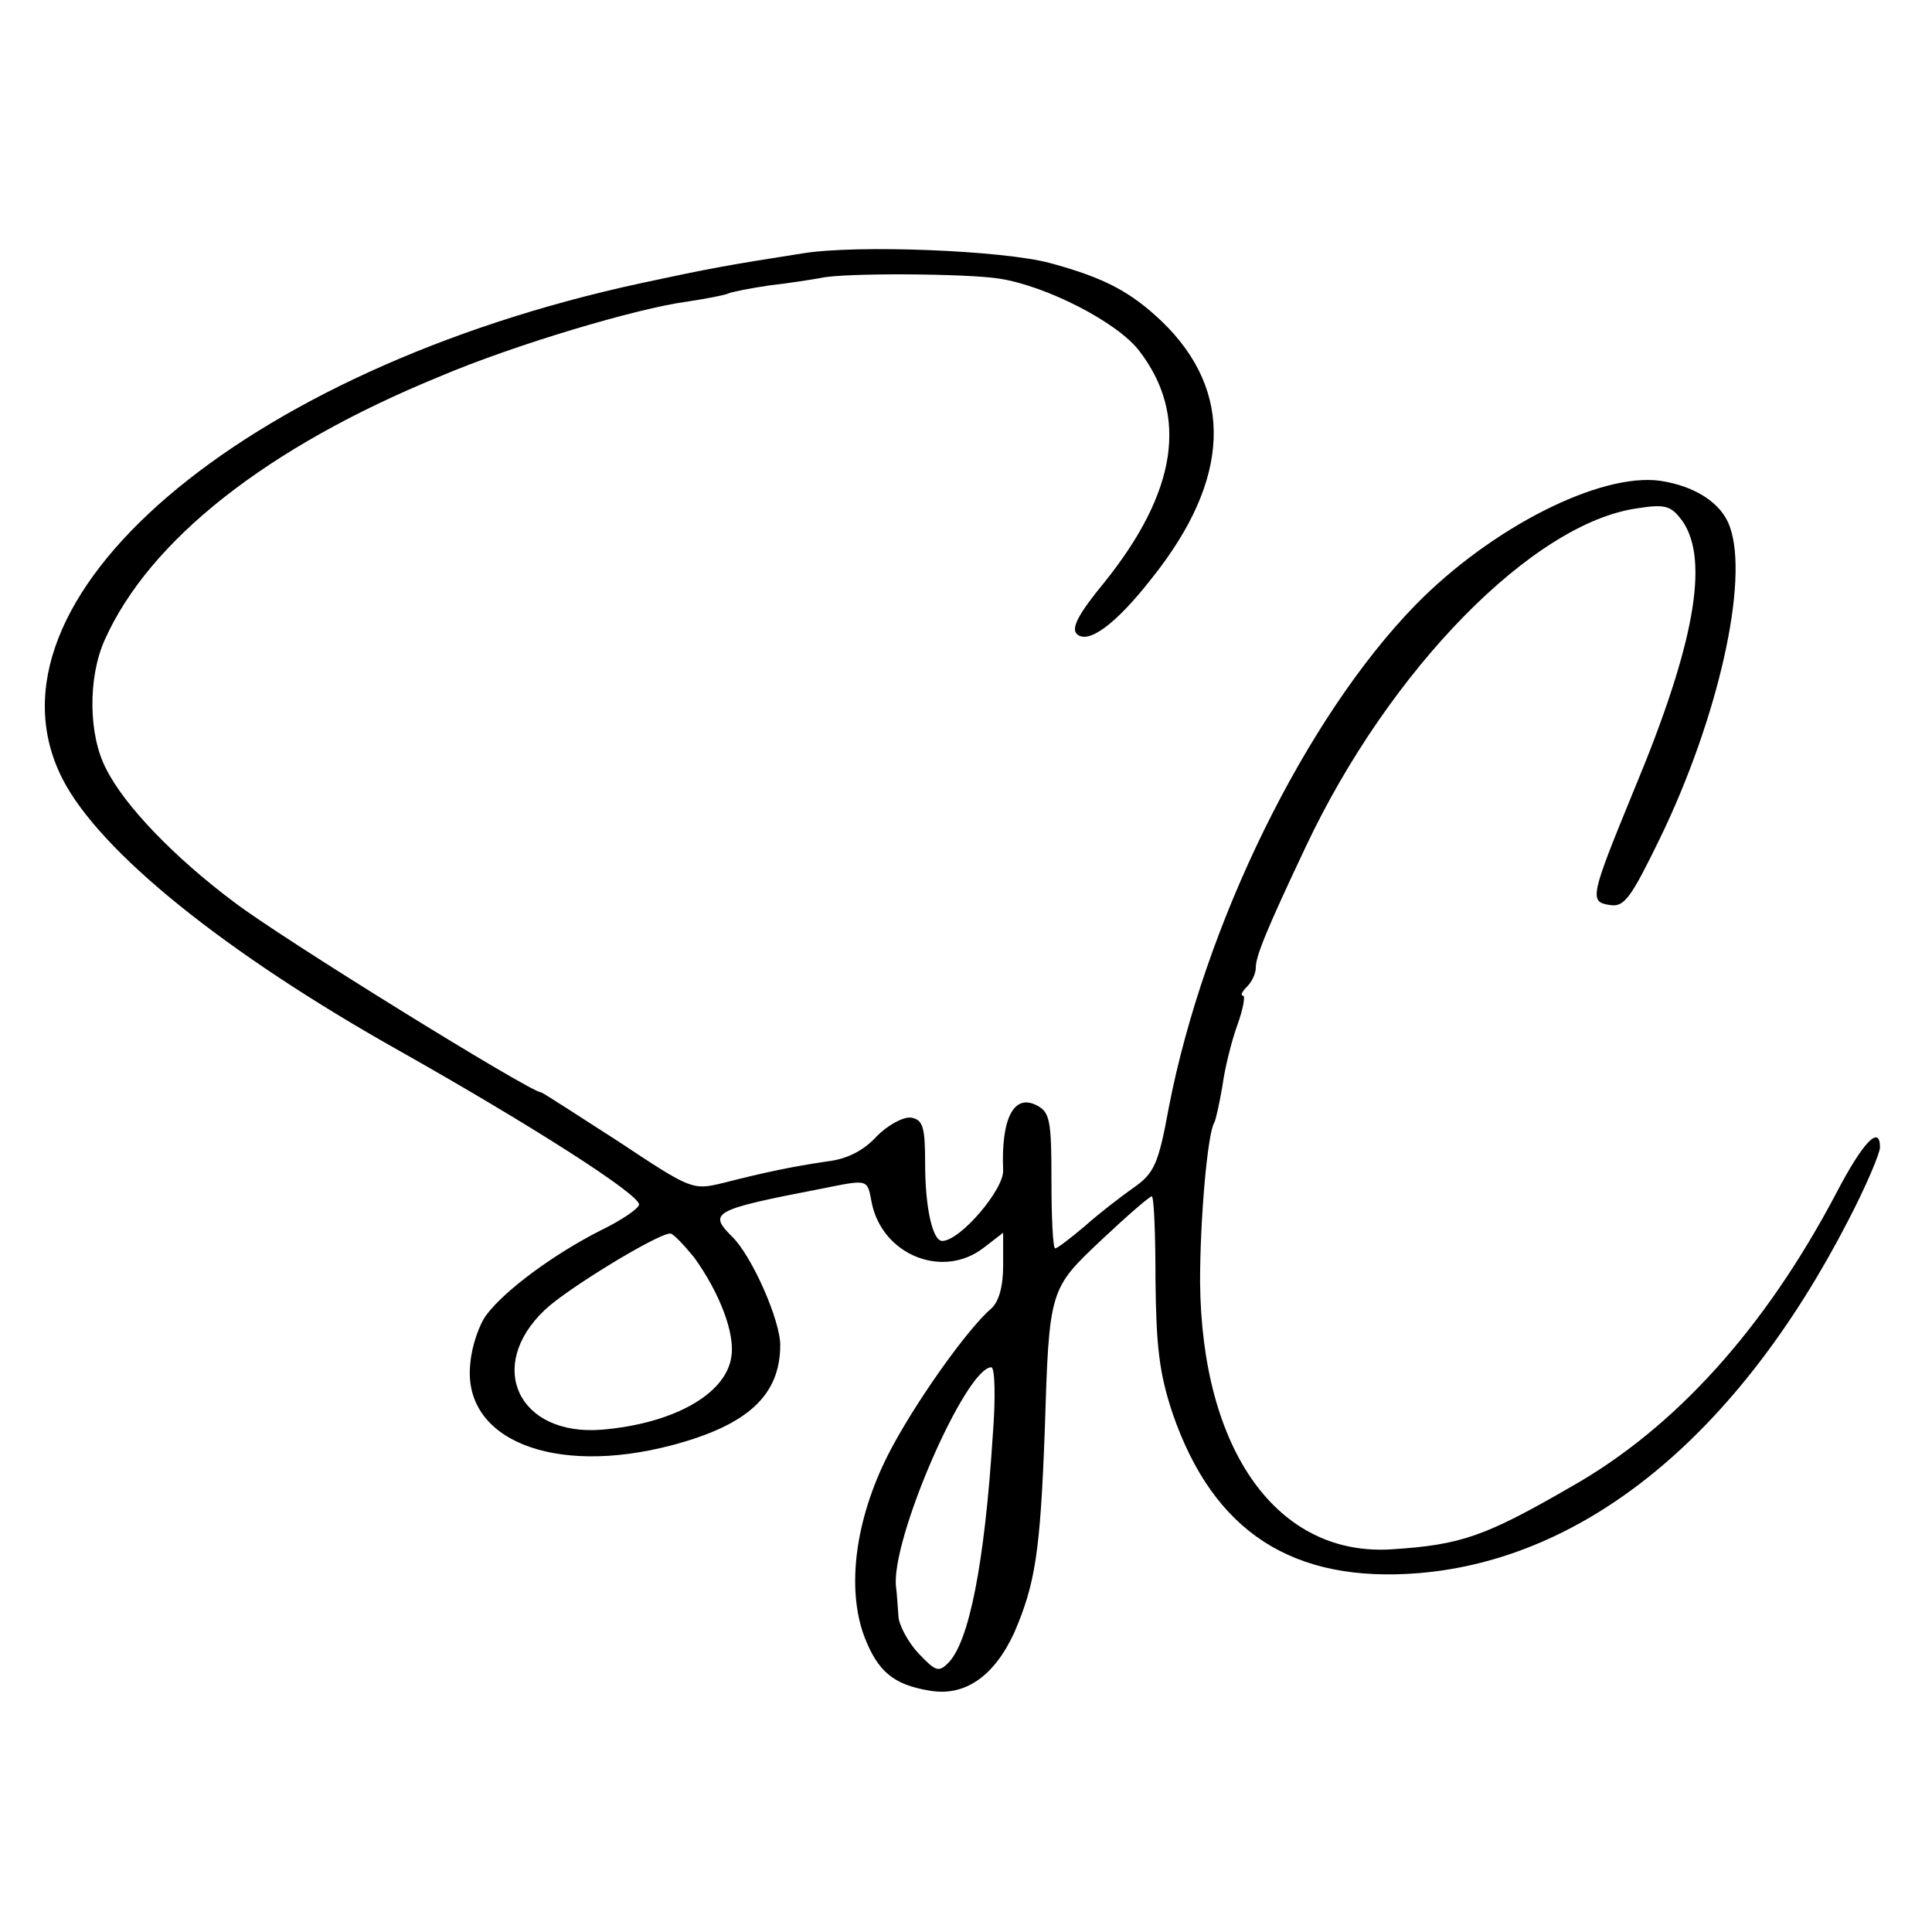 <?xml version="1.0" standalone="no"?>
<!DOCTYPE svg PUBLIC "-//W3C//DTD SVG 20010904//EN"
 "http://www.w3.org/TR/2001/REC-SVG-20010904/DTD/svg10.dtd">
<svg version="1.0" xmlns="http://www.w3.org/2000/svg"
 width="260pt" height="260pt" viewBox="0 0 260 260"
 preserveAspectRatio="xMidYMid meet">
<g transform="translate(0,260) scale(0.1,-0.1)"
fill="#000000" stroke="none">
<path d="M1080 2259 c-102 -16 -124 -20 -217 -40 -538 -116 -901 -427 -779
-667 50 -98 218 -234 455 -367 177 -100 321 -192 321 -206 0 -5 -23 -21 -52
-35 -63 -32 -128 -80 -153 -113 -10 -13 -20 -42 -22 -65 -12 -103 111 -153
271 -111 102 27 146 67 146 135 0 33 -38 120 -65 146 -32 32 -26 36 119 64 65
13 63 14 69 -18 14 -71 96 -104 151 -61 l26 20 0 -44 c0 -29 -6 -49 -16 -58
-32 -27 -105 -130 -139 -197 -44 -87 -56 -179 -32 -244 18 -47 39 -65 87 -73
48 -9 88 19 115 78 28 65 35 108 41 272 6 191 6 190 77 257 34 32 64 58 67 58
3 0 5 -51 5 -113 1 -89 5 -125 23 -179 55 -160 162 -229 332 -215 225 19 429
187 577 474 24 46 43 91 43 99 0 31 -23 7 -59 -62 -96 -182 -217 -316 -357
-395 -116 -67 -148 -78 -241 -84 -154 -10 -256 133 -258 360 0 85 10 199 19
214 2 3 7 26 11 49 3 23 12 60 20 82 8 22 11 40 8 40 -4 0 -2 5 5 12 7 7 12
18 12 26 0 15 14 50 67 162 113 240 307 437 447 456 38 6 45 3 60 -17 37 -53
16 -168 -65 -362 -59 -144 -61 -151 -32 -155 19 -3 28 10 67 90 78 161 120
346 94 419 -11 32 -47 55 -94 62 -81 11 -227 -63 -329 -167 -148 -152 -284
-429 -332 -676 -14 -77 -20 -89 -47 -108 -17 -12 -47 -35 -66 -52 -19 -16 -37
-30 -40 -30 -3 0 -5 41 -5 91 0 80 -2 92 -19 101 -31 17 -49 -16 -46 -87 1
-26 -58 -95 -82 -95 -13 0 -23 45 -23 104 0 50 -3 59 -19 62 -11 1 -31 -10
-46 -25 -17 -19 -40 -31 -67 -34 -47 -7 -81 -14 -140 -29 -41 -10 -43 -9 -141
56 -56 36 -102 66 -104 66 -14 0 -352 209 -413 256 -79 59 -147 129 -172 179
-24 45 -25 123 -2 174 60 134 218 259 450 354 101 43 266 92 333 101 27 4 52
9 56 11 4 2 29 7 56 11 27 3 58 8 69 10 31 7 196 6 240 -1 64 -10 159 -59 188
-97 67 -87 51 -190 -47 -312 -33 -40 -45 -61 -37 -69 15 -15 53 13 102 76 105
132 110 250 13 344 -42 40 -77 59 -151 79 -63 17 -259 25 -333 13z m-146
-1351 c34 -47 56 -103 50 -135 -8 -50 -79 -89 -174 -97 -112 -9 -157 85 -77
161 29 28 152 103 169 103 4 0 18 -15 32 -32z m402 -240 c-11 -173 -32 -278
-60 -306 -13 -13 -17 -11 -40 13 -14 15 -27 39 -27 51 -1 13 -2 30 -3 37 -9
61 93 296 128 297 5 0 6 -42 2 -92z"/>
</g>
</svg>
